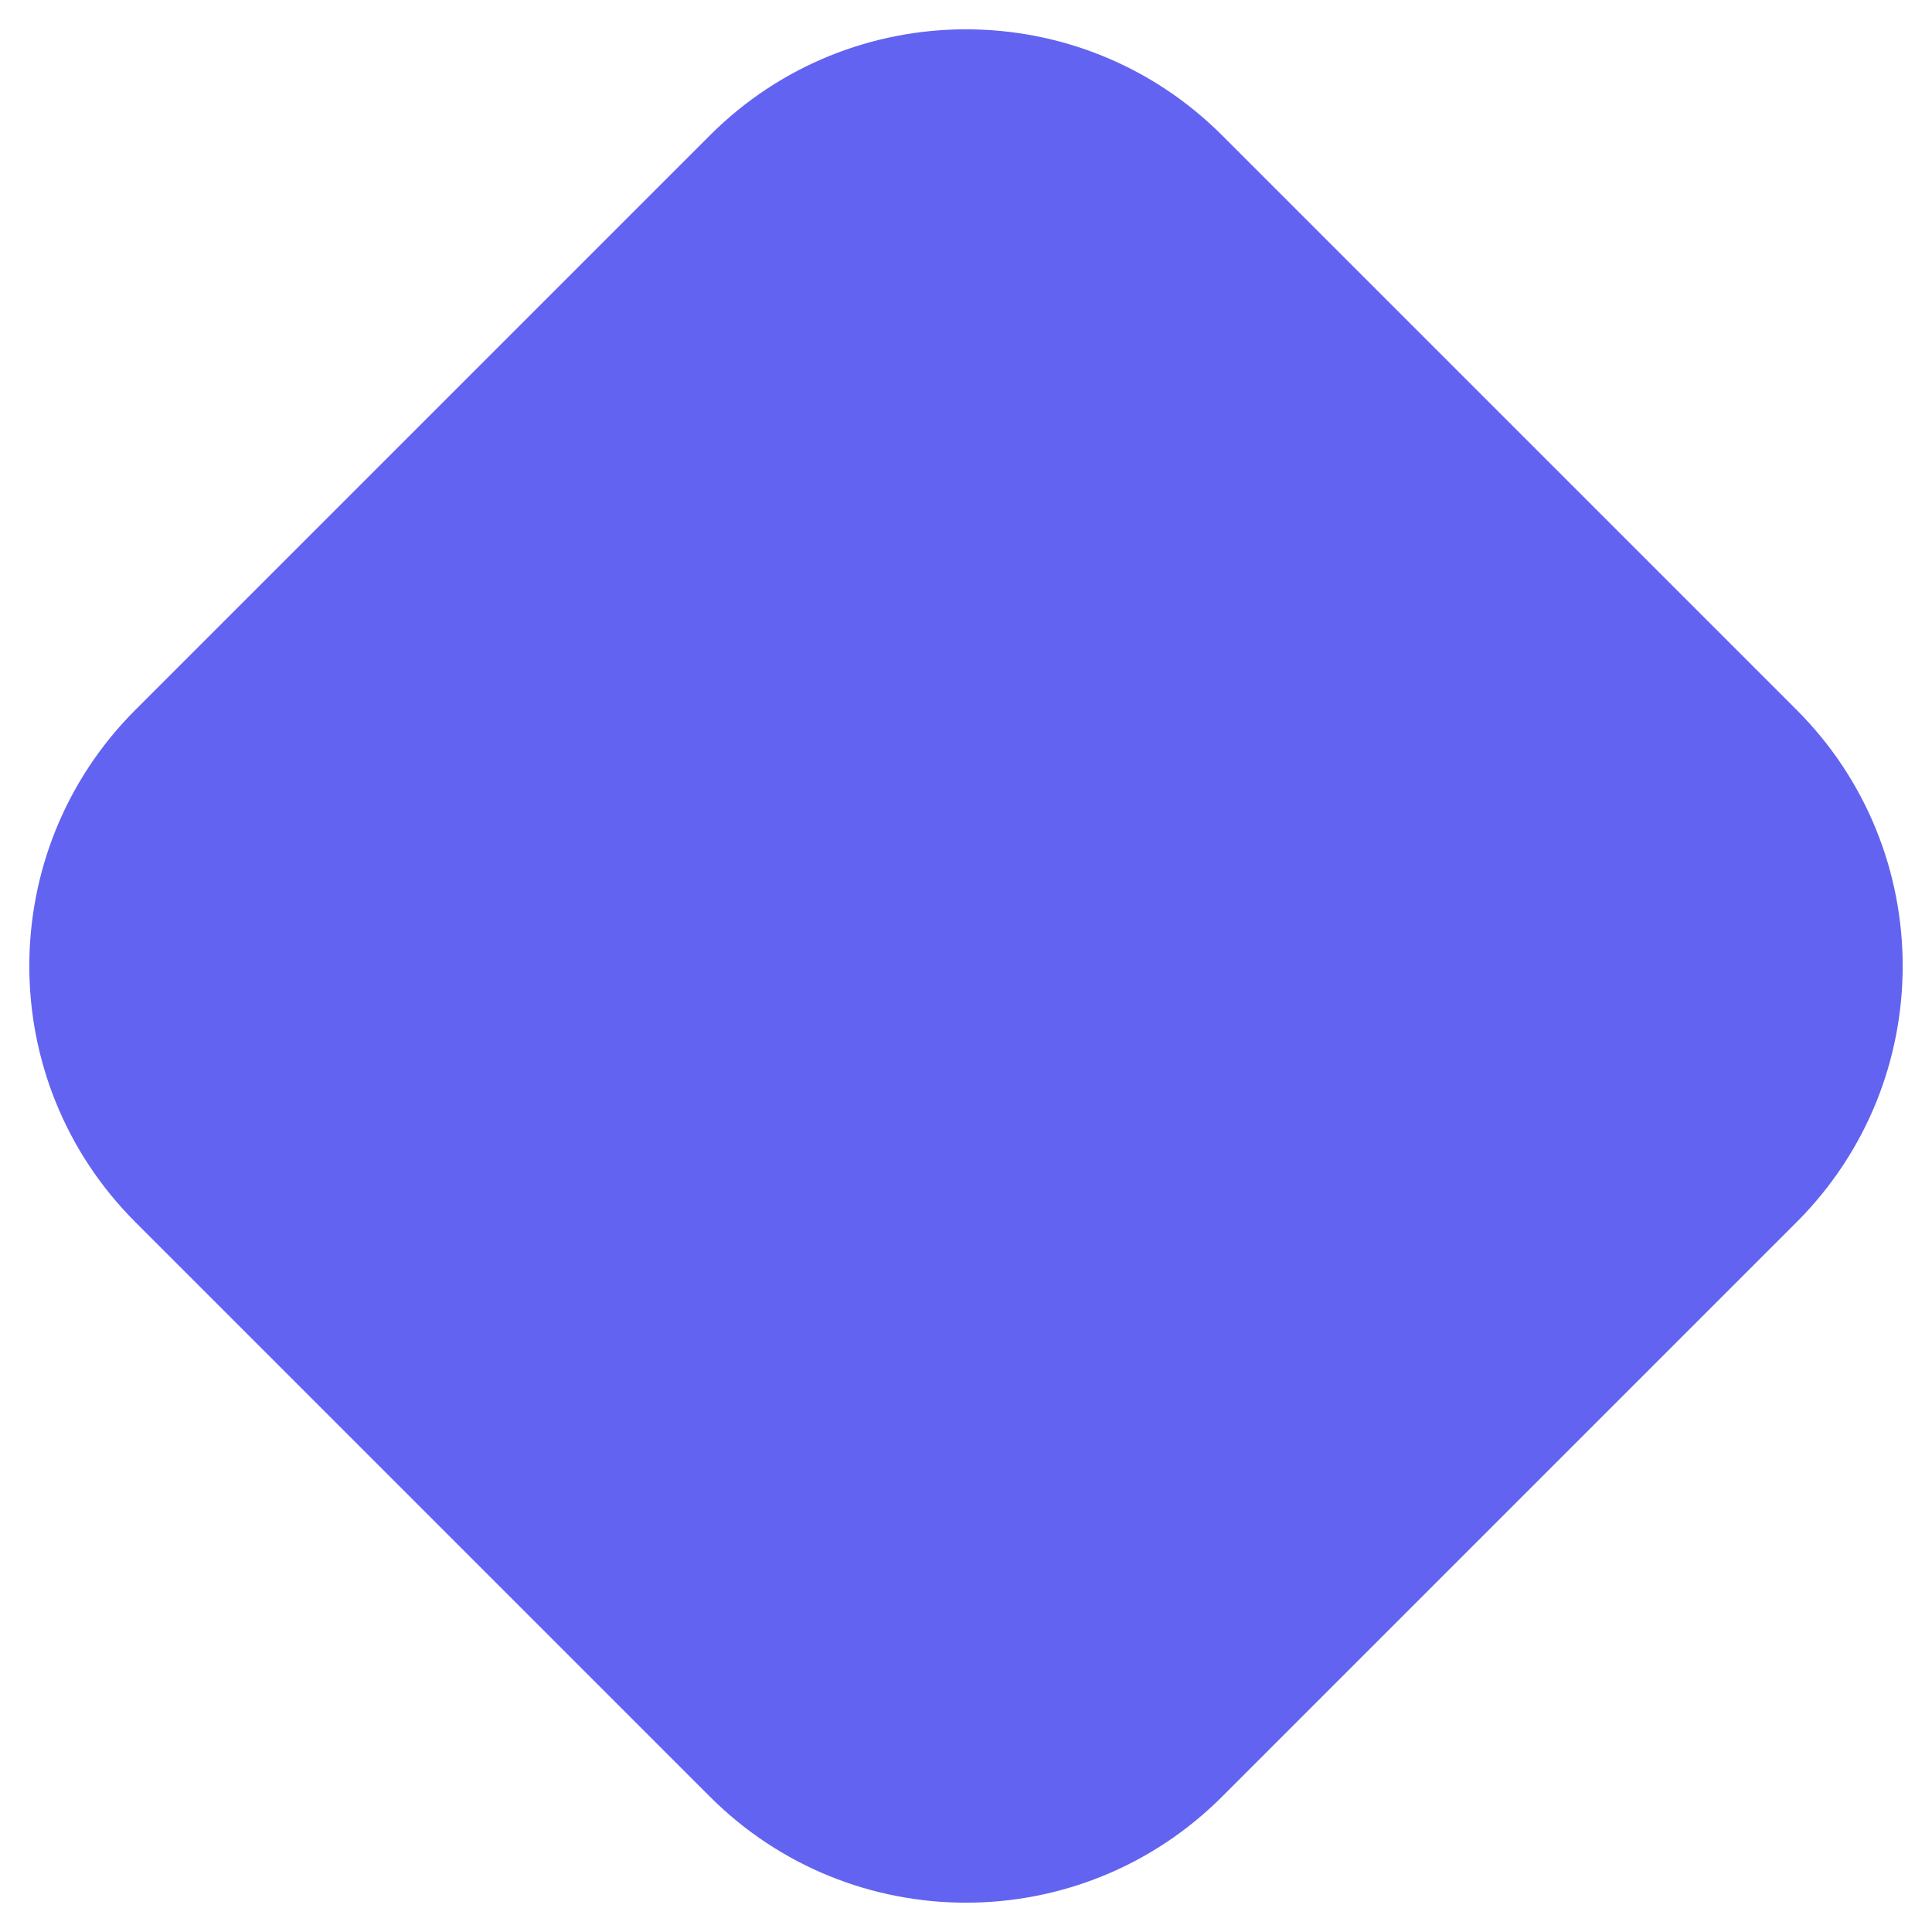 <svg width="16" height="16" viewBox="0 0 16 16" fill="none" xmlns="http://www.w3.org/2000/svg">
<path d="M5.879 1.121C7.05 -0.05 8.95 -0.05 10.121 1.121L14.879 5.879C16.05 7.05 16.05 8.95 14.879 10.121L10.121 14.879C8.95 16.05 7.05 16.05 5.879 14.879L1.121 10.121C-0.05 8.95 -0.05 7.05 1.121 5.879L5.879 1.121Z" fill="#6363F1"/>
</svg>

